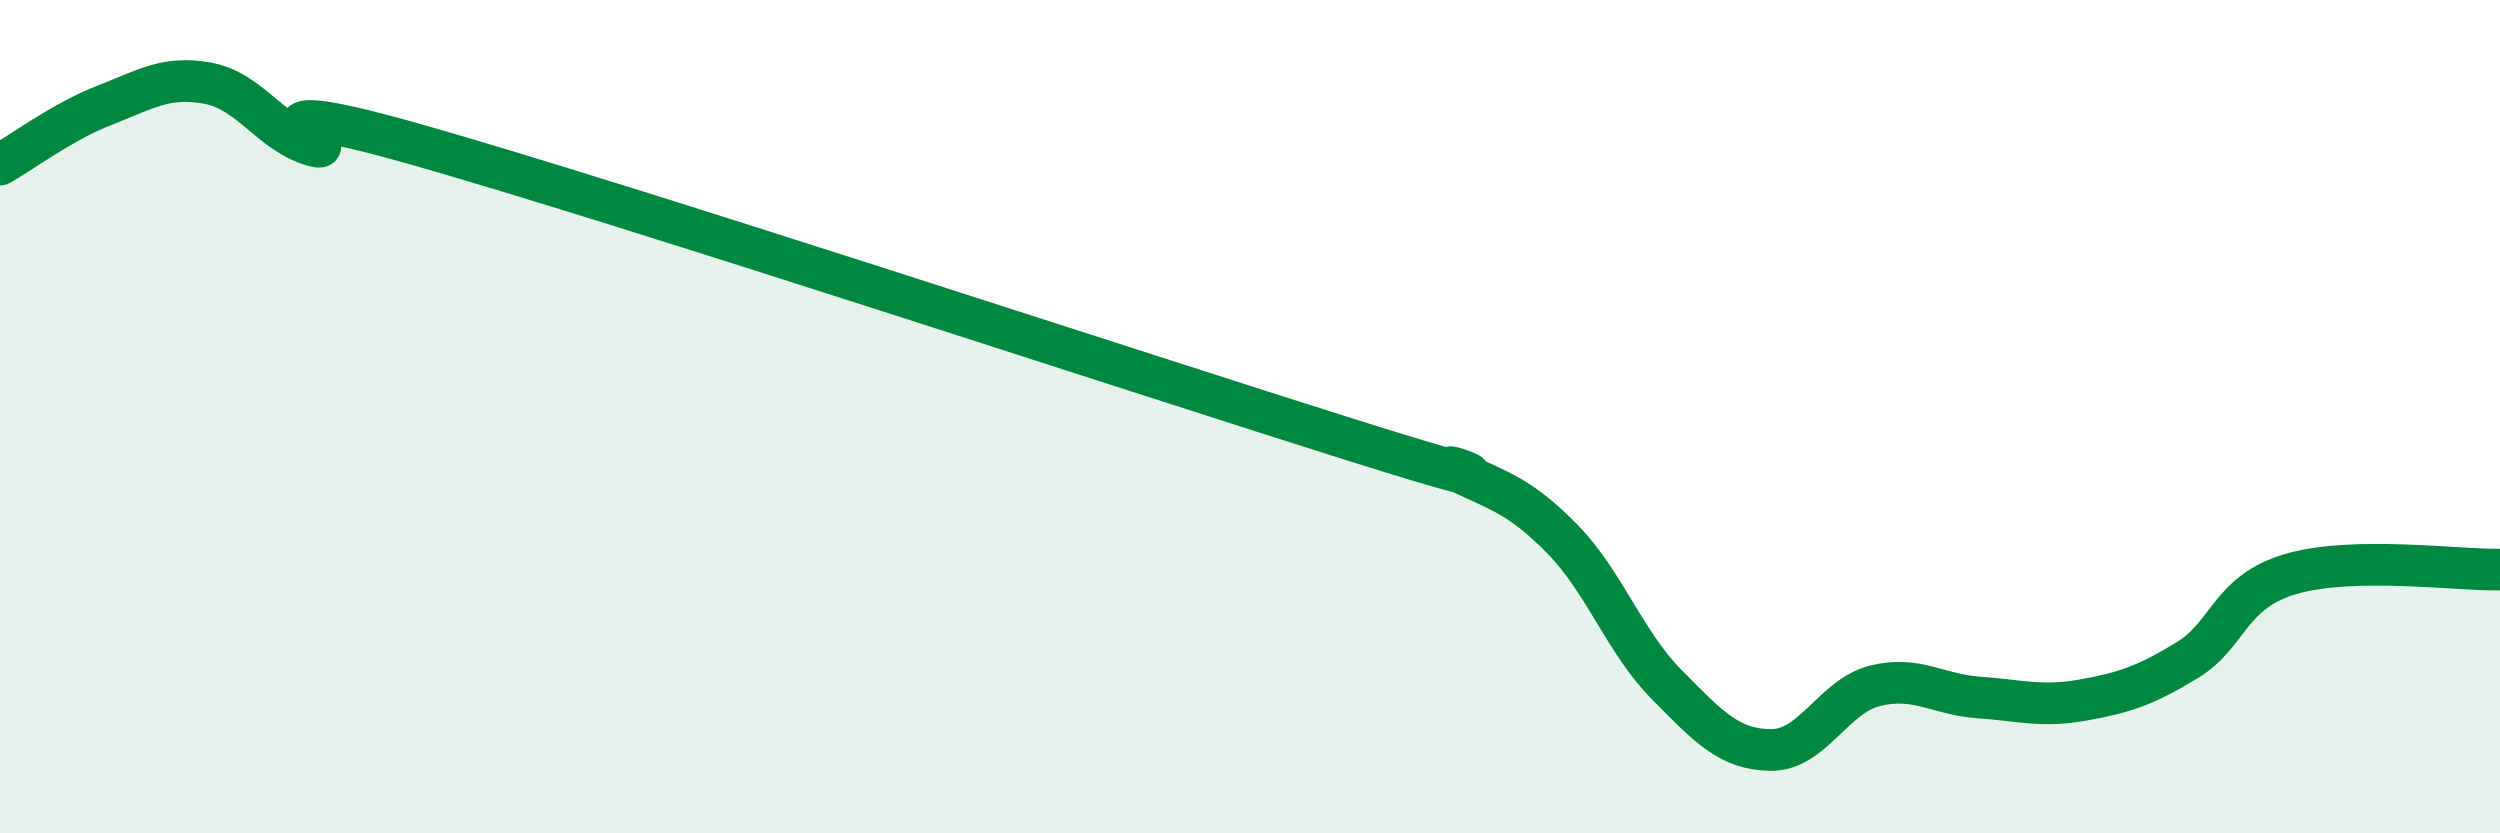 
    <svg width="60" height="20" viewBox="0 0 60 20" xmlns="http://www.w3.org/2000/svg">
      <path
        d="M 0,3.95 C 0.5,3.67 1.5,2.92 2.5,2.53 C 3.5,2.14 4,1.81 5,2 C 6,2.19 6.5,3.2 7.5,3.49 C 8.5,3.78 5,2.05 10,3.47 C 15,4.89 27.5,9.01 32.5,10.58 C 37.5,12.15 34,10.85 35,11.32 C 36,11.79 36.5,11.92 37.5,12.94 C 38.5,13.96 39,15.42 40,16.43 C 41,17.44 41.5,17.99 42.5,18 C 43.5,18.01 44,16.71 45,16.46 C 46,16.21 46.5,16.67 47.5,16.74 C 48.5,16.81 49,16.98 50,16.8 C 51,16.62 51.5,16.45 52.5,15.84 C 53.5,15.23 53.5,14.2 55,13.77 C 56.5,13.34 59,13.69 60,13.67L60 20L0 20Z"
        fill="#008740"
        opacity="0.1"
        stroke-linecap="round"
        stroke-linejoin="round"
      />
      <path
        d="M 0,3.95 C 0.5,3.67 1.5,2.92 2.5,2.53 C 3.5,2.14 4,1.81 5,2 C 6,2.19 6.5,3.2 7.5,3.49 C 8.5,3.78 5,2.05 10,3.47 C 15,4.89 27.5,9.01 32.5,10.58 C 37.5,12.15 34,10.85 35,11.32 C 36,11.79 36.5,11.92 37.5,12.94 C 38.5,13.96 39,15.42 40,16.43 C 41,17.44 41.5,17.99 42.5,18 C 43.5,18.01 44,16.71 45,16.46 C 46,16.21 46.5,16.67 47.5,16.74 C 48.5,16.81 49,16.98 50,16.8 C 51,16.62 51.5,16.45 52.5,15.84 C 53.5,15.23 53.5,14.2 55,13.77 C 56.5,13.34 59,13.69 60,13.67"
        stroke="#008740"
        stroke-width="1"
        fill="none"
        stroke-linecap="round"
        stroke-linejoin="round"
      />
    </svg>
  